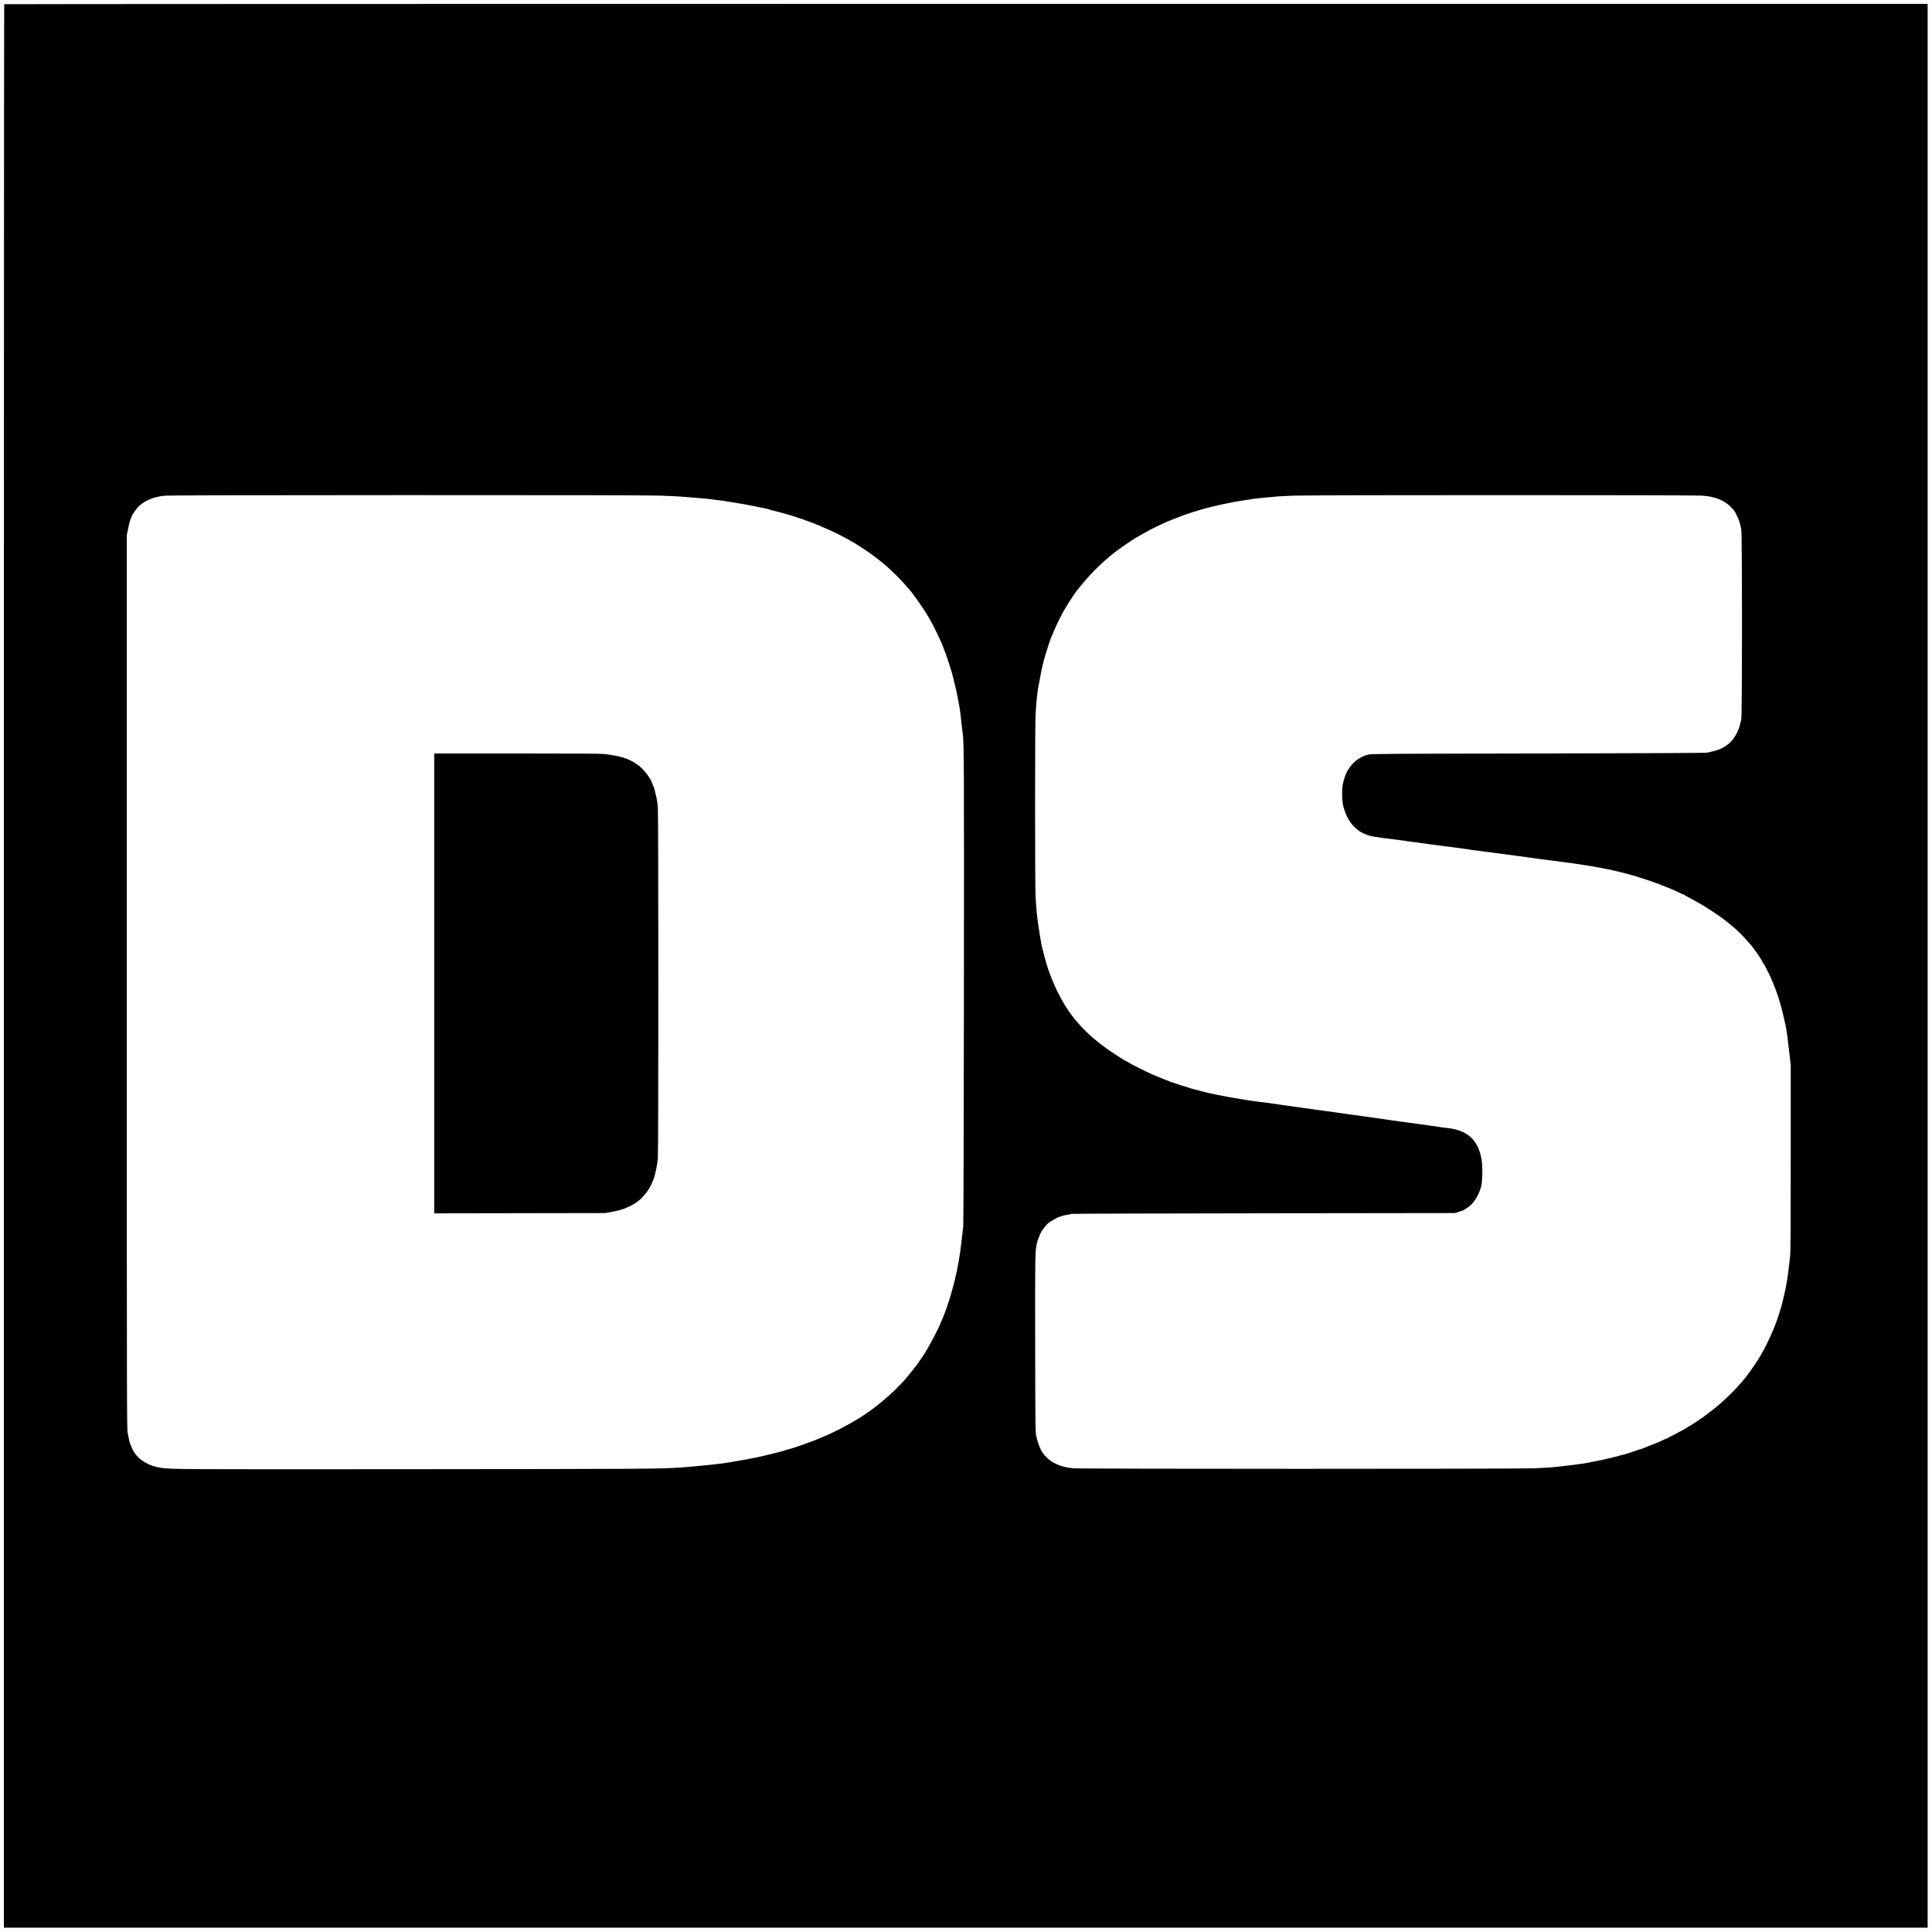 <?xml version="1.0" standalone="no"?>
<!DOCTYPE svg PUBLIC "-//W3C//DTD SVG 20010904//EN"
 "http://www.w3.org/TR/2001/REC-SVG-20010904/DTD/svg10.dtd">
<svg version="1.0" xmlns="http://www.w3.org/2000/svg"
 width="4000pt" height="4000pt" viewBox="0 0 4000 4000"
 preserveAspectRatio="xMidYMid meet">
<g transform="translate(0,4000) scale(0.1,-0.1)"
fill="#000000" stroke="none">
<path d="M87 39913 c-4 -3 -7 -8965 -7 -19915 l0 -19908 19915 0 19915 0 0
19915 0 19915 -19908 0 c-10950 0 -19912 -3 -19915 -7z m13561 -10174 c163 -5
356 -14 427 -19 240 -16 619 -50 670 -59 28 -6 99 -15 159 -21 61 -6 113 -13
117 -16 4 -2 70 -13 146 -24 224 -32 753 -136 782 -154 5 -3 37 -12 72 -20
130 -30 449 -122 504 -146 11 -5 40 -15 65 -21 25 -7 50 -16 55 -20 6 -4 34
-14 64 -23 29 -9 59 -19 65 -24 6 -5 31 -14 56 -21 25 -7 50 -17 55 -21 6 -4
28 -13 50 -20 22 -7 45 -16 51 -21 6 -5 28 -15 50 -23 65 -23 401 -182 414
-196 3 -3 37 -21 75 -40 39 -19 76 -40 83 -47 6 -6 22 -15 34 -19 12 -3 42
-21 67 -38 25 -17 78 -51 116 -74 157 -96 407 -283 549 -412 109 -98 248 -235
324 -320 46 -52 97 -108 111 -125 97 -107 322 -429 421 -600 111 -192 266
-515 305 -635 10 -30 21 -59 25 -65 12 -17 127 -363 155 -470 52 -196 86 -342
115 -500 17 -88 34 -180 39 -205 5 -25 19 -135 30 -245 12 -110 25 -227 31
-260 29 -185 31 -599 27 -5340 -3 -2953 -9 -4831 -14 -4880 -6 -44 -20 -170
-32 -280 -21 -199 -29 -255 -70 -495 -36 -207 -115 -528 -185 -745 -38 -118
-85 -257 -96 -280 -6 -11 -21 -51 -36 -90 -14 -38 -29 -74 -34 -80 -4 -5 -11
-21 -15 -35 -23 -78 -258 -523 -342 -647 -7 -10 -38 -56 -69 -103 -65 -97 -63
-95 -190 -255 -118 -150 -189 -229 -329 -368 -116 -115 -346 -312 -455 -390
-36 -25 -70 -50 -75 -55 -6 -5 -35 -25 -65 -45 -30 -20 -60 -41 -66 -46 -5 -4
-21 -14 -35 -21 -13 -7 -26 -16 -29 -20 -3 -4 -18 -15 -35 -24 -16 -9 -47 -27
-67 -39 -206 -123 -429 -238 -623 -322 -22 -10 -58 -26 -80 -35 -57 -26 -265
-107 -295 -115 -14 -4 -38 -13 -55 -20 -16 -7 -75 -27 -130 -45 -55 -18 -110
-36 -122 -41 -12 -4 -51 -15 -85 -24 -35 -9 -72 -20 -83 -25 -11 -5 -49 -17
-85 -25 -36 -9 -100 -25 -142 -36 -196 -49 -251 -62 -363 -85 -166 -34 -307
-60 -460 -84 -71 -11 -139 -22 -150 -25 -58 -15 -655 -77 -910 -95 -471 -33
-660 -34 -5585 -38 -4932 -4 -4998 -3 -5224 29 -224 32 -436 152 -533 301 -15
24 -30 45 -34 48 -3 3 -16 32 -29 65 -13 33 -27 65 -31 71 -10 13 -32 105 -56
239 -17 96 -18 461 -18 9340 l0 9240 28 144 c15 79 39 168 52 196 14 29 25 56
25 62 0 21 101 161 148 205 124 116 293 187 508 213 89 10 1023 13 5037 14
3276 1 5028 -3 5225 -10z m21583 0 c73 -6 150 -14 169 -19 19 -5 64 -16 100
-25 116 -29 242 -99 330 -185 67 -66 86 -92 128 -181 51 -106 70 -165 94 -299
19 -110 19 -3799 0 -3910 -68 -384 -256 -599 -591 -676 -36 -8 -86 -20 -111
-26 -32 -8 -1024 -13 -3495 -18 -3133 -5 -3456 -7 -3520 -22 -164 -38 -307
-138 -399 -277 -56 -86 -61 -95 -95 -193 -42 -118 -54 -195 -54 -343 0 -161
14 -249 64 -383 82 -220 230 -381 419 -455 111 -44 184 -56 684 -117 88 -11
166 -22 175 -25 9 -2 77 -11 151 -20 74 -9 143 -18 152 -21 10 -3 88 -14 175
-25 87 -10 223 -28 303 -39 80 -11 217 -28 305 -39 88 -11 171 -23 185 -26 14
-4 95 -15 180 -26 85 -10 220 -28 300 -39 80 -11 215 -28 300 -39 86 -11 182
-24 215 -29 33 -6 89 -13 125 -17 36 -3 88 -11 116 -16 29 -5 123 -19 210 -30
88 -11 224 -28 304 -39 80 -11 217 -29 304 -40 88 -10 173 -22 189 -26 16 -3
88 -14 160 -25 181 -26 472 -80 627 -117 229 -54 278 -67 450 -119 121 -36
350 -112 385 -128 17 -7 49 -18 72 -24 23 -7 45 -16 48 -21 3 -6 14 -10 23
-10 10 0 34 -9 55 -20 20 -11 41 -20 47 -20 5 0 33 -11 62 -24 29 -13 85 -37
123 -54 39 -17 88 -40 110 -52 21 -11 45 -20 51 -20 7 0 14 -3 16 -7 2 -5 41
-28 88 -52 95 -48 272 -148 337 -189 225 -143 349 -229 463 -321 14 -11 38
-31 54 -43 111 -86 248 -218 366 -353 28 -33 62 -71 74 -85 50 -56 226 -310
226 -325 0 -4 15 -30 34 -58 19 -29 48 -81 65 -117 16 -36 33 -69 37 -73 11
-11 99 -217 148 -347 61 -161 130 -399 166 -570 17 -80 35 -162 41 -182 14
-53 44 -273 76 -563 l28 -250 0 -1930 c0 -1487 -3 -1952 -13 -2025 -6 -52 -19
-158 -27 -235 -26 -226 -51 -377 -104 -603 -28 -117 -53 -217 -56 -222 -3 -5
-21 -61 -39 -123 -53 -180 -138 -391 -247 -612 -69 -140 -89 -176 -156 -290
-85 -143 -304 -451 -352 -495 -9 -8 -34 -37 -55 -63 -51 -64 -260 -275 -366
-369 -103 -92 -165 -142 -290 -236 -52 -39 -99 -75 -105 -80 -5 -4 -37 -26
-70 -47 -33 -22 -65 -44 -72 -50 -6 -5 -41 -28 -78 -50 -37 -22 -81 -49 -99
-60 -58 -38 -191 -111 -301 -166 -60 -29 -112 -57 -115 -60 -3 -4 -16 -10 -30
-14 -14 -4 -60 -25 -102 -45 -42 -21 -87 -41 -100 -45 -13 -4 -41 -15 -63 -24
-22 -10 -74 -30 -115 -45 -41 -16 -86 -34 -100 -41 -14 -7 -41 -16 -60 -20
-19 -4 -48 -13 -65 -20 -16 -7 -48 -18 -70 -25 -22 -6 -49 -15 -60 -20 -30
-13 -267 -79 -400 -111 -128 -31 -303 -69 -394 -84 -46 -8 -91 -17 -101 -20
-47 -15 -525 -75 -755 -95 -60 -5 -229 -14 -375 -20 -374 -14 -9354 -14 -9510
1 -115 10 -138 14 -240 43 -58 16 -60 17 -155 62 -114 55 -238 176 -285 279
-47 103 -79 198 -96 285 -18 90 -19 192 -22 1890 -3 1819 -1 1936 33 2090 15
63 24 89 68 195 26 62 101 166 160 223 47 43 223 142 255 142 10 0 22 4 28 10
5 5 52 17 104 26 52 9 100 19 105 22 6 4 1794 9 3975 12 l3965 5 90 29 c50 16
92 32 95 35 3 4 27 20 53 35 129 74 243 242 300 441 29 101 36 398 13 555 -30
198 -101 355 -214 465 -110 109 -294 183 -497 200 -44 4 -100 11 -125 16 -25
6 -115 19 -200 30 -85 12 -216 29 -290 40 -74 10 -200 28 -280 38 -193 26
-350 49 -430 62 -36 6 -132 20 -215 30 -431 58 -640 87 -750 105 -49 8 -144
21 -210 29 -66 8 -181 24 -255 35 -74 11 -205 29 -290 40 -85 11 -177 24 -205
29 -27 6 -77 13 -110 16 -33 4 -87 11 -120 17 -60 10 -214 31 -504 68 -84 11
-161 22 -170 25 -9 3 -64 12 -121 20 -115 16 -321 53 -470 84 -185 38 -284 60
-299 67 -9 3 -50 14 -91 24 -109 26 -192 49 -215 60 -11 5 -47 16 -80 25 -33
8 -91 27 -130 41 -38 14 -92 32 -120 40 -27 8 -64 22 -82 30 -17 8 -34 14 -38
14 -4 0 -21 6 -38 14 -18 8 -72 31 -122 50 -49 19 -103 41 -120 49 -16 7 -50
22 -74 33 -72 31 -414 203 -430 217 -9 7 -32 21 -51 30 -41 21 -79 42 -100 56
-8 6 -55 37 -105 68 -49 32 -92 60 -95 64 -3 3 -16 12 -30 19 -14 7 -41 25
-60 40 -33 25 -94 70 -155 114 -14 11 -34 27 -44 35 -11 9 -35 30 -56 46 -199
162 -400 376 -548 586 -221 316 -423 770 -517 1163 -16 67 -33 133 -39 148
-18 48 -100 560 -115 723 -9 88 -20 252 -26 364 -13 266 -13 3523 0 3761 12
213 35 446 56 560 43 241 85 447 114 555 32 124 145 472 159 490 4 5 24 53 44
105 35 91 196 419 221 450 6 8 22 35 36 60 21 40 65 109 170 265 19 28 45 64
59 81 14 18 49 60 76 95 135 169 337 381 485 509 35 30 73 64 85 75 12 11 42
36 66 55 24 19 49 38 54 43 58 48 245 180 425 297 17 11 31 19 181 103 57 32
111 62 119 67 21 12 217 109 265 130 126 58 155 70 162 70 4 1 26 9 48 20 22
11 44 19 48 20 5 0 23 7 40 15 42 19 244 92 327 117 36 11 94 28 130 40 266
82 680 173 975 214 61 8 117 17 125 20 16 6 337 39 534 55 65 5 227 13 360 18
381 13 8266 13 8427 0z"/>
<path d="M8990 19640 l0 -4761 1773 3 1772 3 150 29 c83 15 155 31 160 36 6 4
26 11 45 15 19 4 44 13 55 19 11 7 38 19 60 26 22 7 51 21 64 31 13 11 27 19
32 19 5 0 28 14 51 30 24 17 54 38 68 48 60 42 187 191 220 257 8 17 19 37 25
45 6 8 20 35 30 60 10 25 26 63 35 85 10 22 25 73 34 113 9 39 23 102 31 140
8 37 20 119 25 182 14 159 13 7114 0 7270 -6 63 -17 147 -26 185 -32 140 -55
230 -63 240 -5 5 -14 28 -21 50 -42 135 -198 331 -330 417 -189 122 -325 164
-671 207 -57 8 -641 11 -1802 11 l-1717 0 0 -4760z"/>
</g>
</svg>

